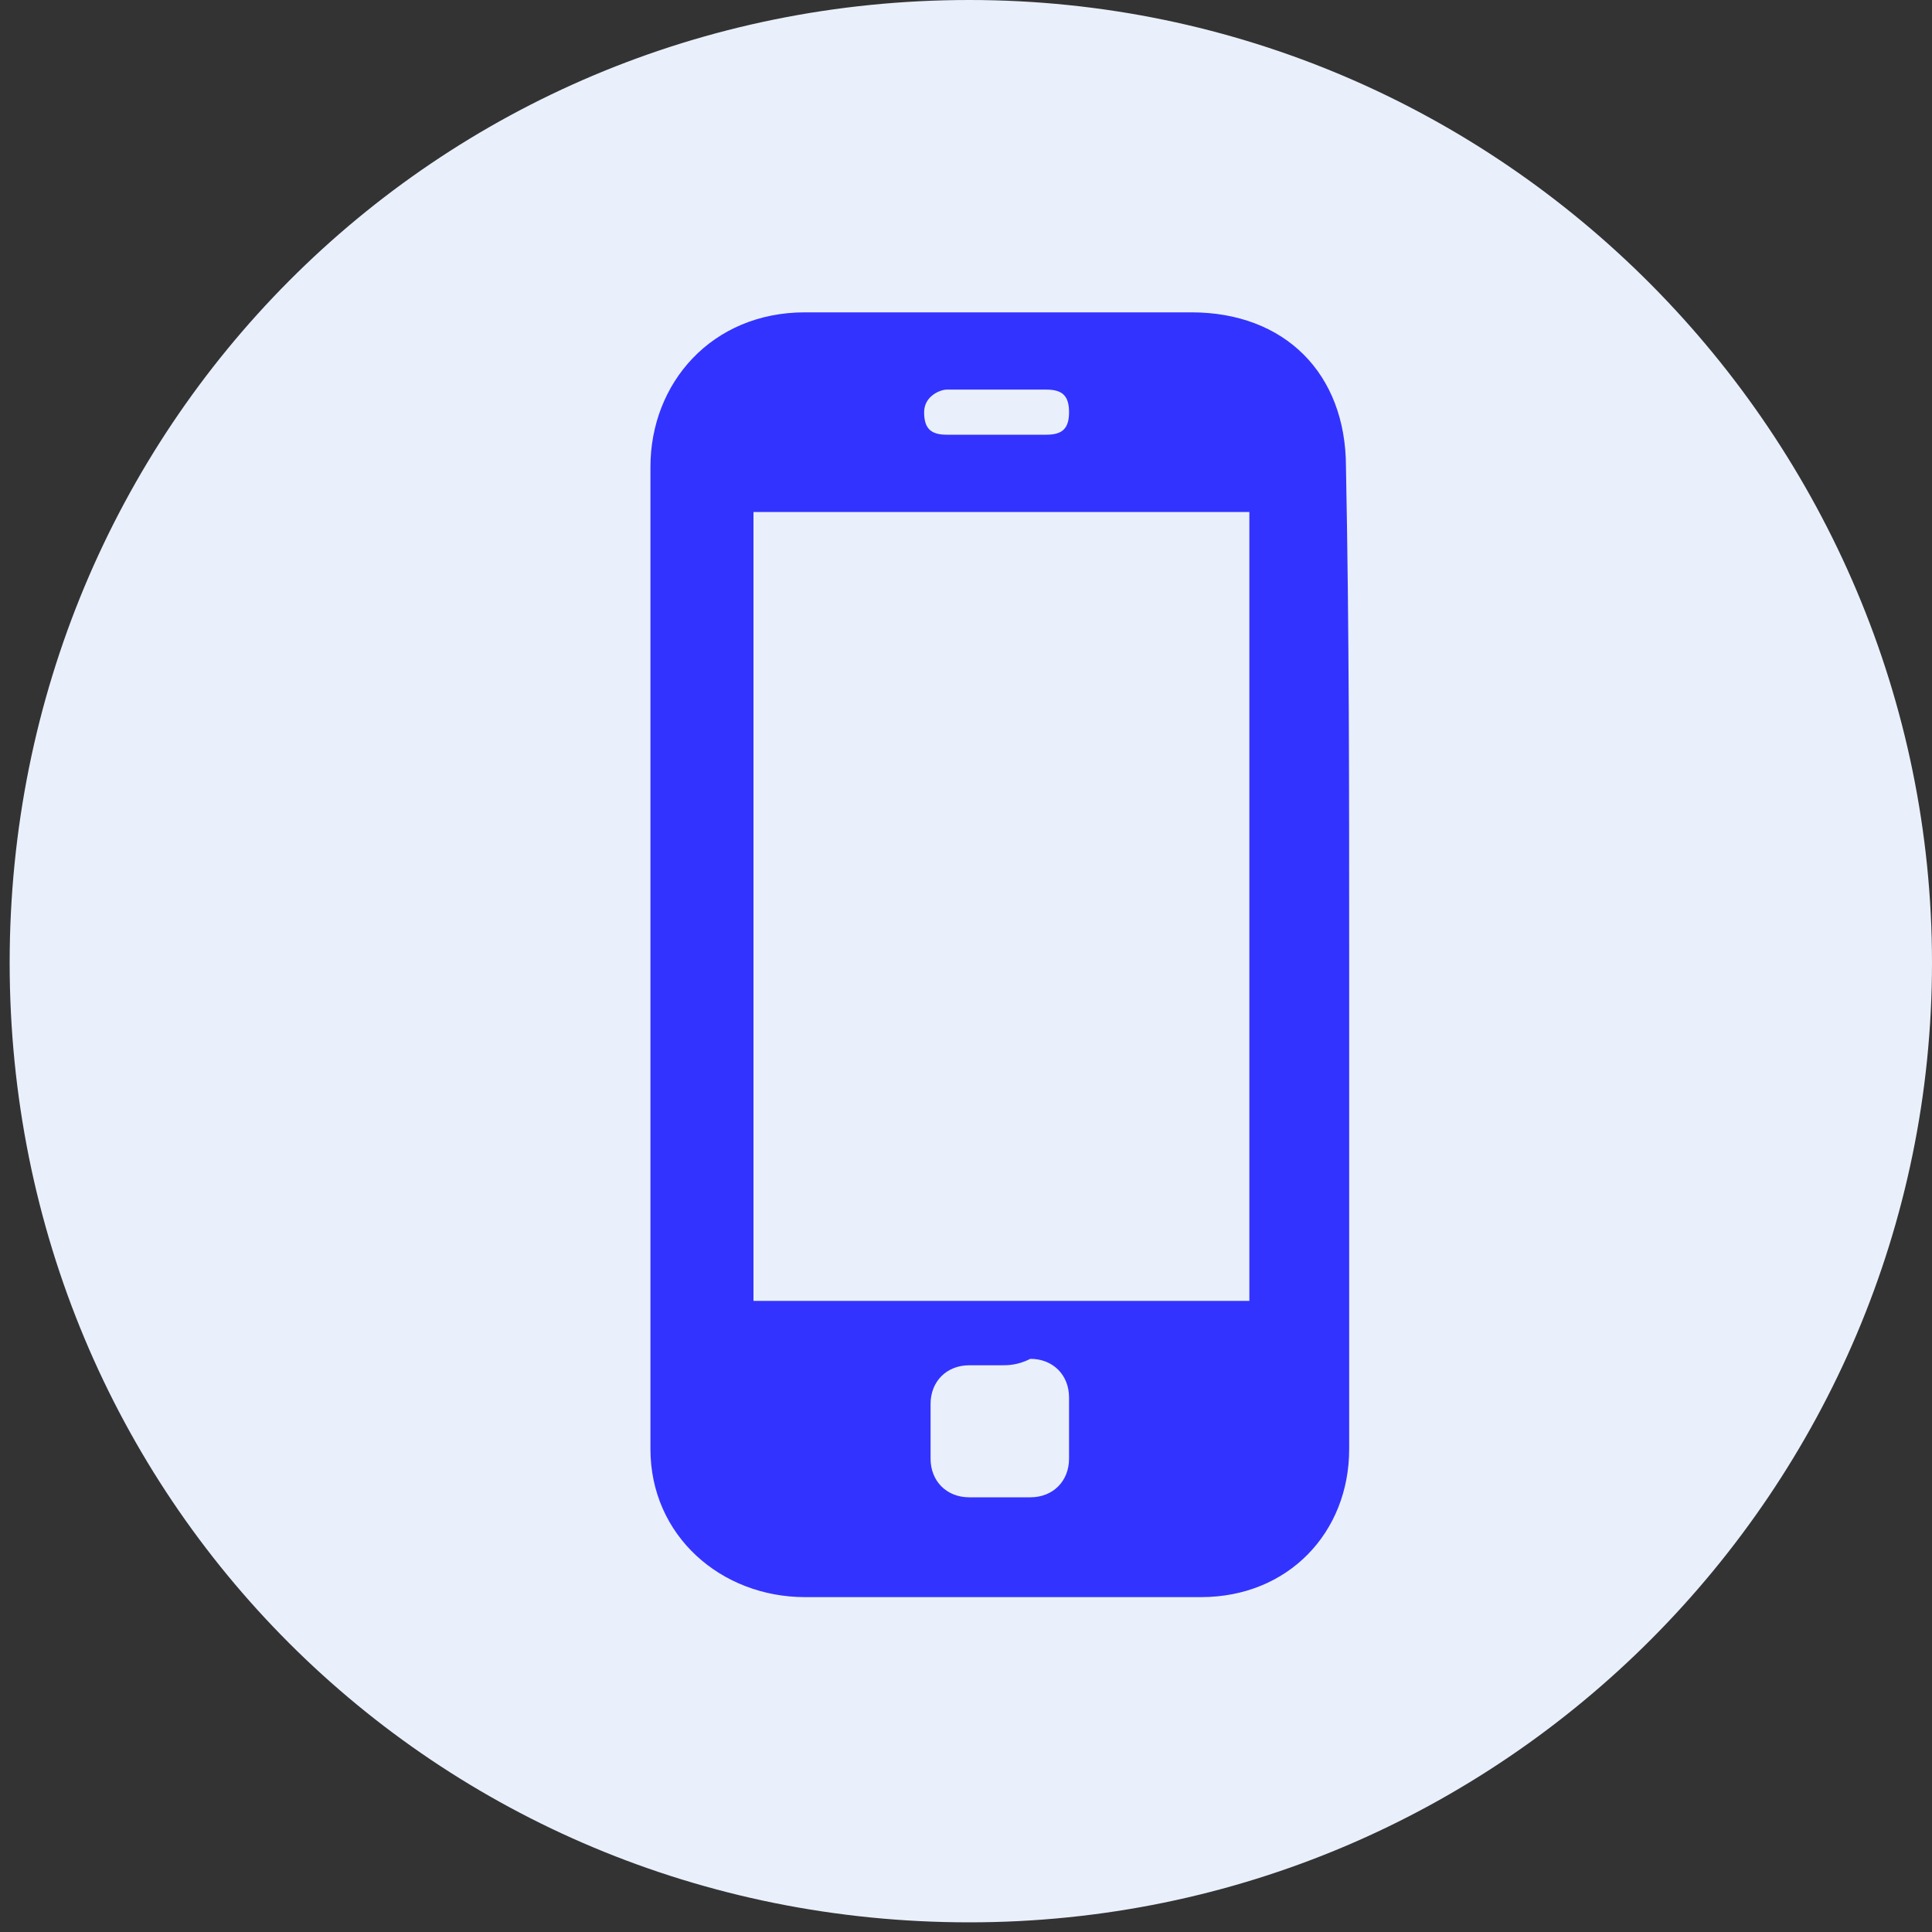 <svg xmlns="http://www.w3.org/2000/svg" xmlns:xlink="http://www.w3.org/1999/xlink" id="Layer_1" x="0px" y="0px" viewBox="0 0 60 60" style="enable-background:new 0 0 60 60;" xml:space="preserve"><rect x="0" y="0" width="60" height="60" fill="#333333" stroke="none"/> <g id="background"> <path style="fill-rule:evenodd;clip-rule:evenodd;fill:#E9F0FB;" d="M30.1,59.7C46.7,59.7,60,46.2,60,29.9S46.7,0,30.1,0 S0.3,13.3,0.3,29.9S13.5,59.7,30.1,59.7L30.1,59.7z"></path> </g> <path style="fill:#3333FF;" d="M41.9,29.6c0,5.1,0,10.3,0,15.4c0,2.6-1.9,4.6-4.6,4.6c-4.1,0-8.2,0-12.3,0c-2.6,0-4.8-1.9-4.8-4.6 c0-10.1,0-20.4,0-30.5c0-2.6,1.9-4.8,4.8-4.8c4.1,0,7.9,0,12,0c2.9,0,4.8,1.9,4.8,4.8C41.9,19.5,41.9,24.6,41.9,29.6z M38.8,40.4 c0-8.2,0-16.4,0-24.5c-5.1,0-10.3,0-15.4,0c0,8.2,0,16.4,0,24.5C28.5,40.4,33.5,40.4,38.8,40.4z M31.1,42.4c-0.2,0-0.5,0-1,0 c-0.7,0-1.2,0.5-1.2,1.2c0,0.5,0,1.2,0,1.7c0,0.7,0.5,1.2,1.2,1.2s1.2,0,1.9,0c0.7,0,1.2-0.5,1.2-1.2s0-1.2,0-1.9s-0.5-1.2-1.2-1.2 C31.6,42.4,31.3,42.4,31.1,42.4z M31.1,13.5L31.1,13.5c0.5,0,1,0,1.4,0c0.5,0,0.7-0.2,0.7-0.7c0-0.5-0.2-0.7-0.7-0.7 c-1,0-1.9,0-3.1,0c-0.2,0-0.7,0.2-0.7,0.7c0,0.5,0.2,0.7,0.7,0.7C30.1,13.5,30.6,13.5,31.1,13.5z"></path> </svg>